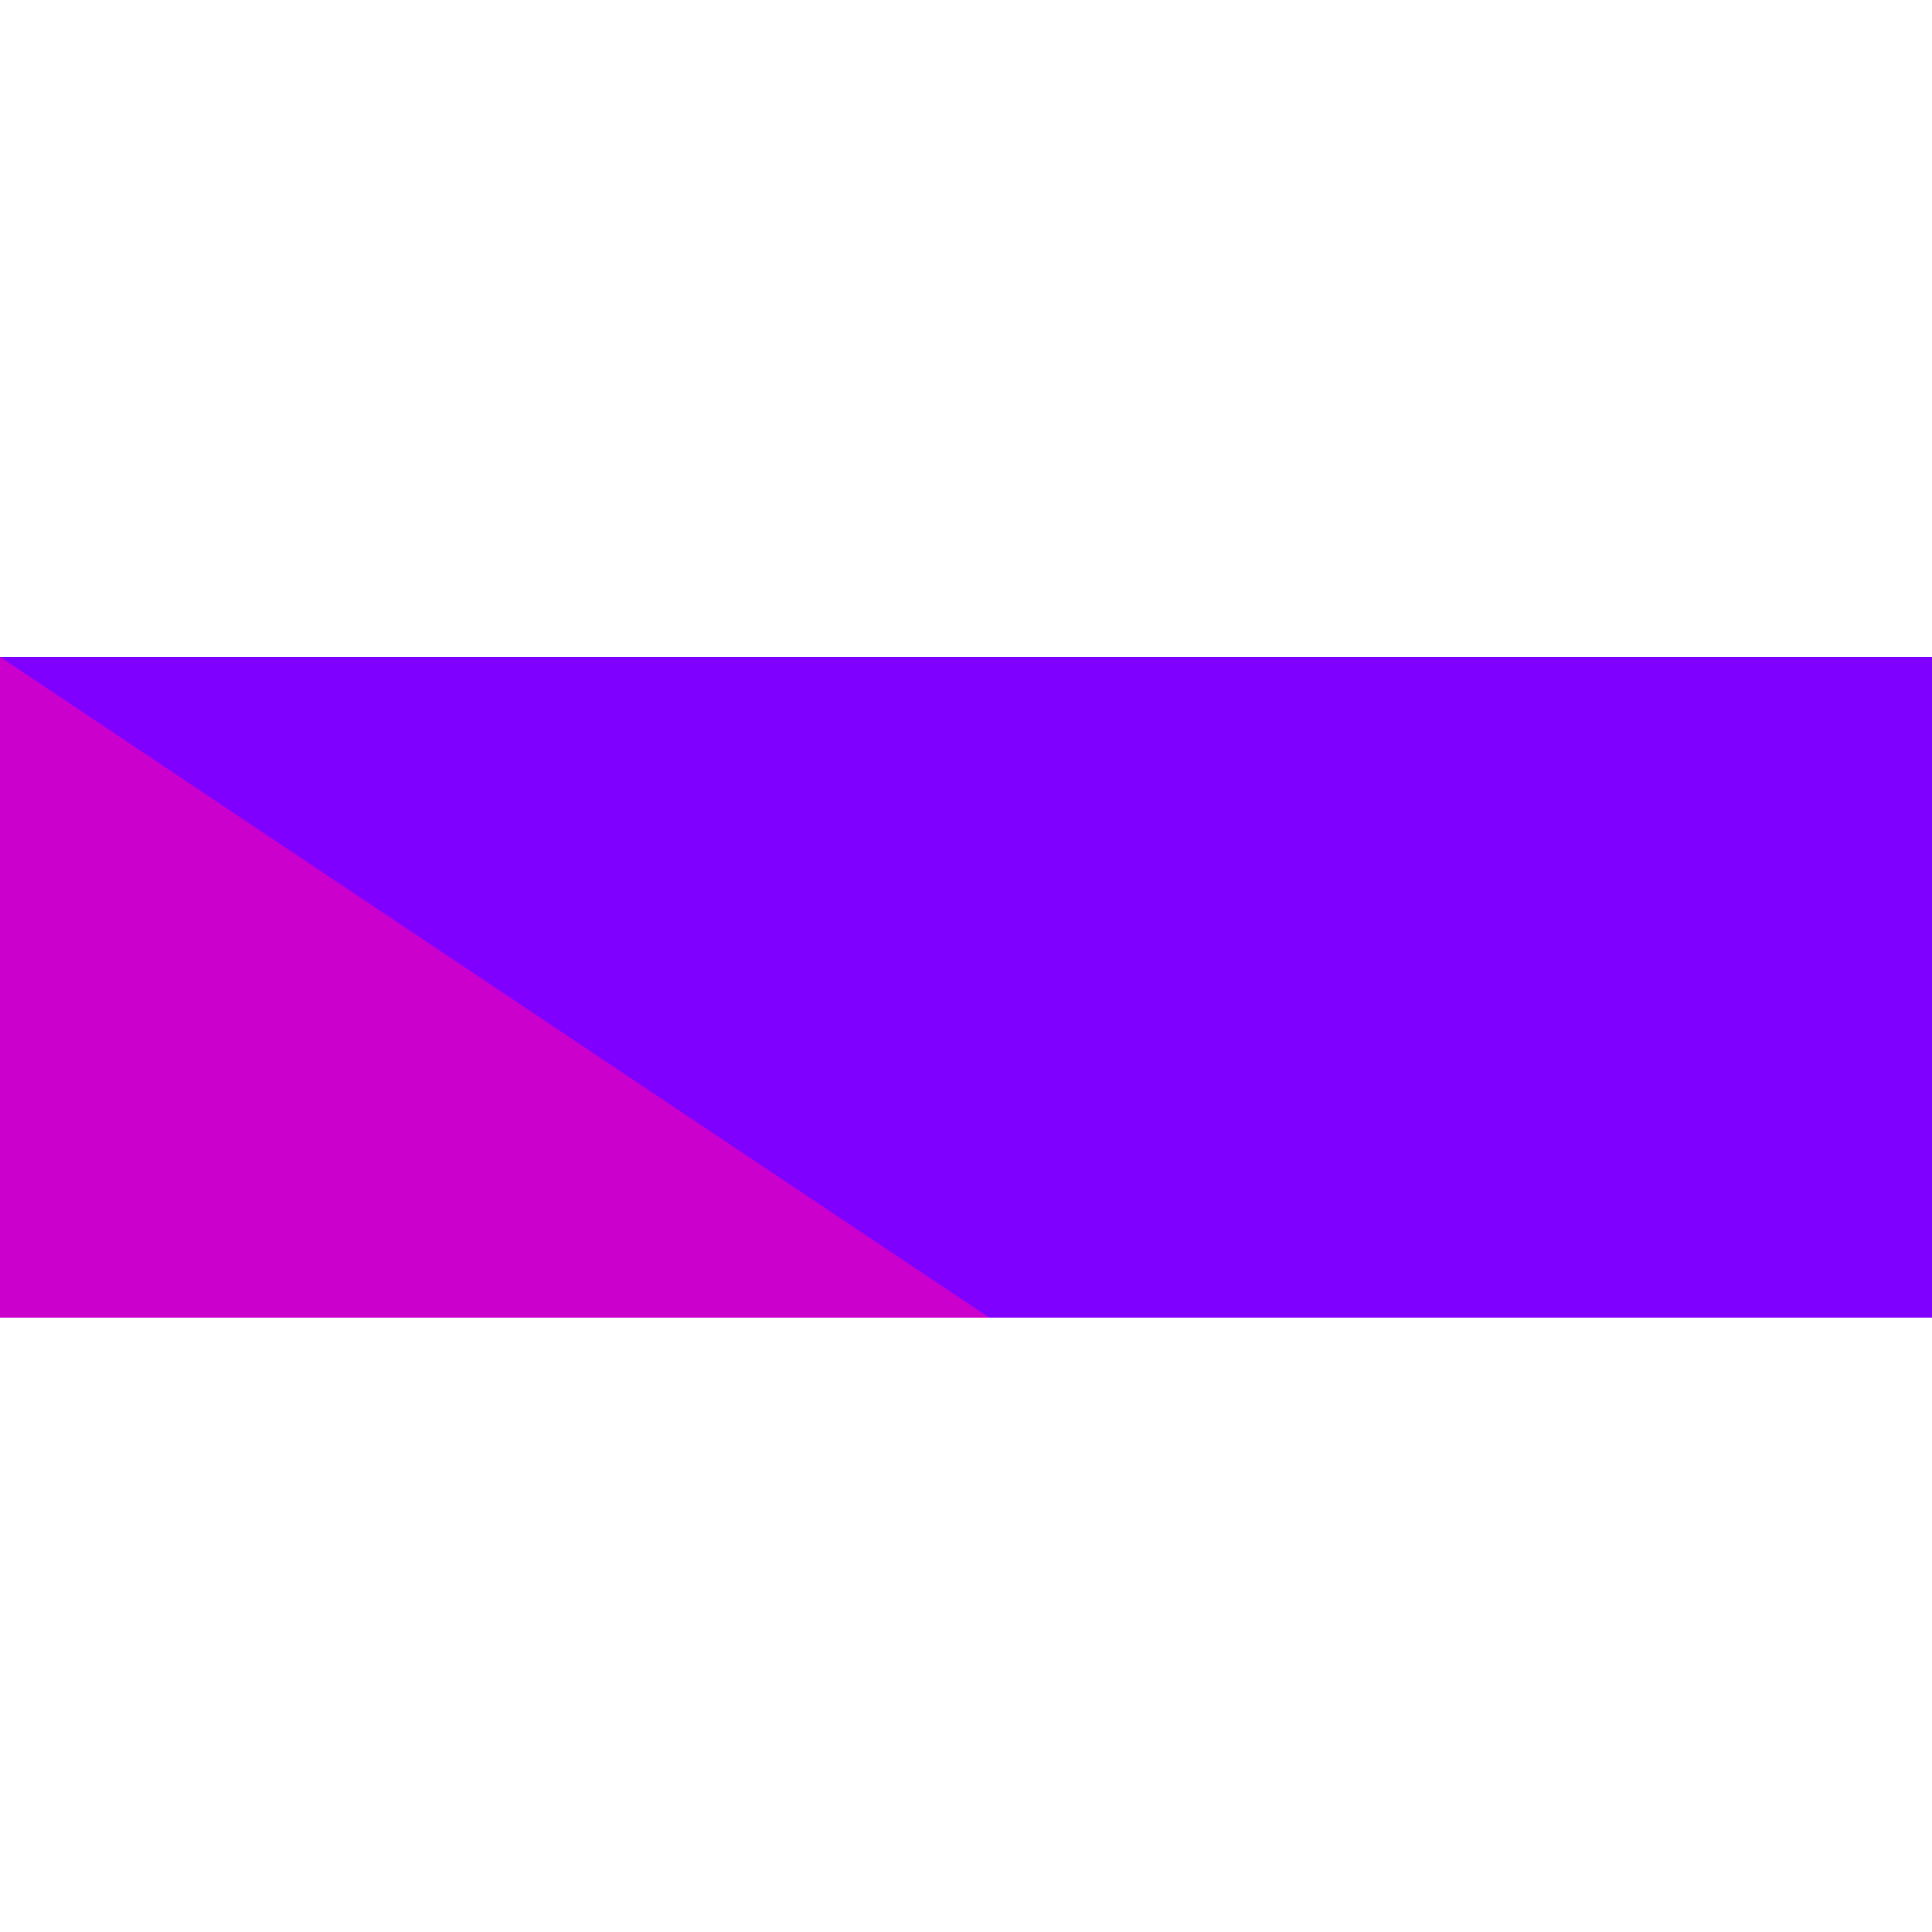 <!--

Generated by DrawGPT.
Free, open source, AI generated images in SVG, PNG, and HTML Canvas format.
https://drawgpt.ai

Created: 2023-09-26T06:42:07.083Z
Link: https://drawgpt.ai/prompt/31839/

-->
<svg xmlns="http://www.w3.org/2000/svg" xmlns:xlink="http://www.w3.org/1999/xlink" width="500" height="500"><defs/><g><rect fill="#7f00ff" stroke="none" x="0" y="0" width="512" height="512"/><rect fill="#ffffff" stroke="none" x="0" y="0" width="512" height="170"/><rect fill="#ffffff" stroke="none" x="0" y="341" width="512" height="171"/><path fill="#cc00cc" stroke="none" paint-order="stroke fill markers" d=" M 0 170 L 256 341 L 0 341 Z"/></g></svg>